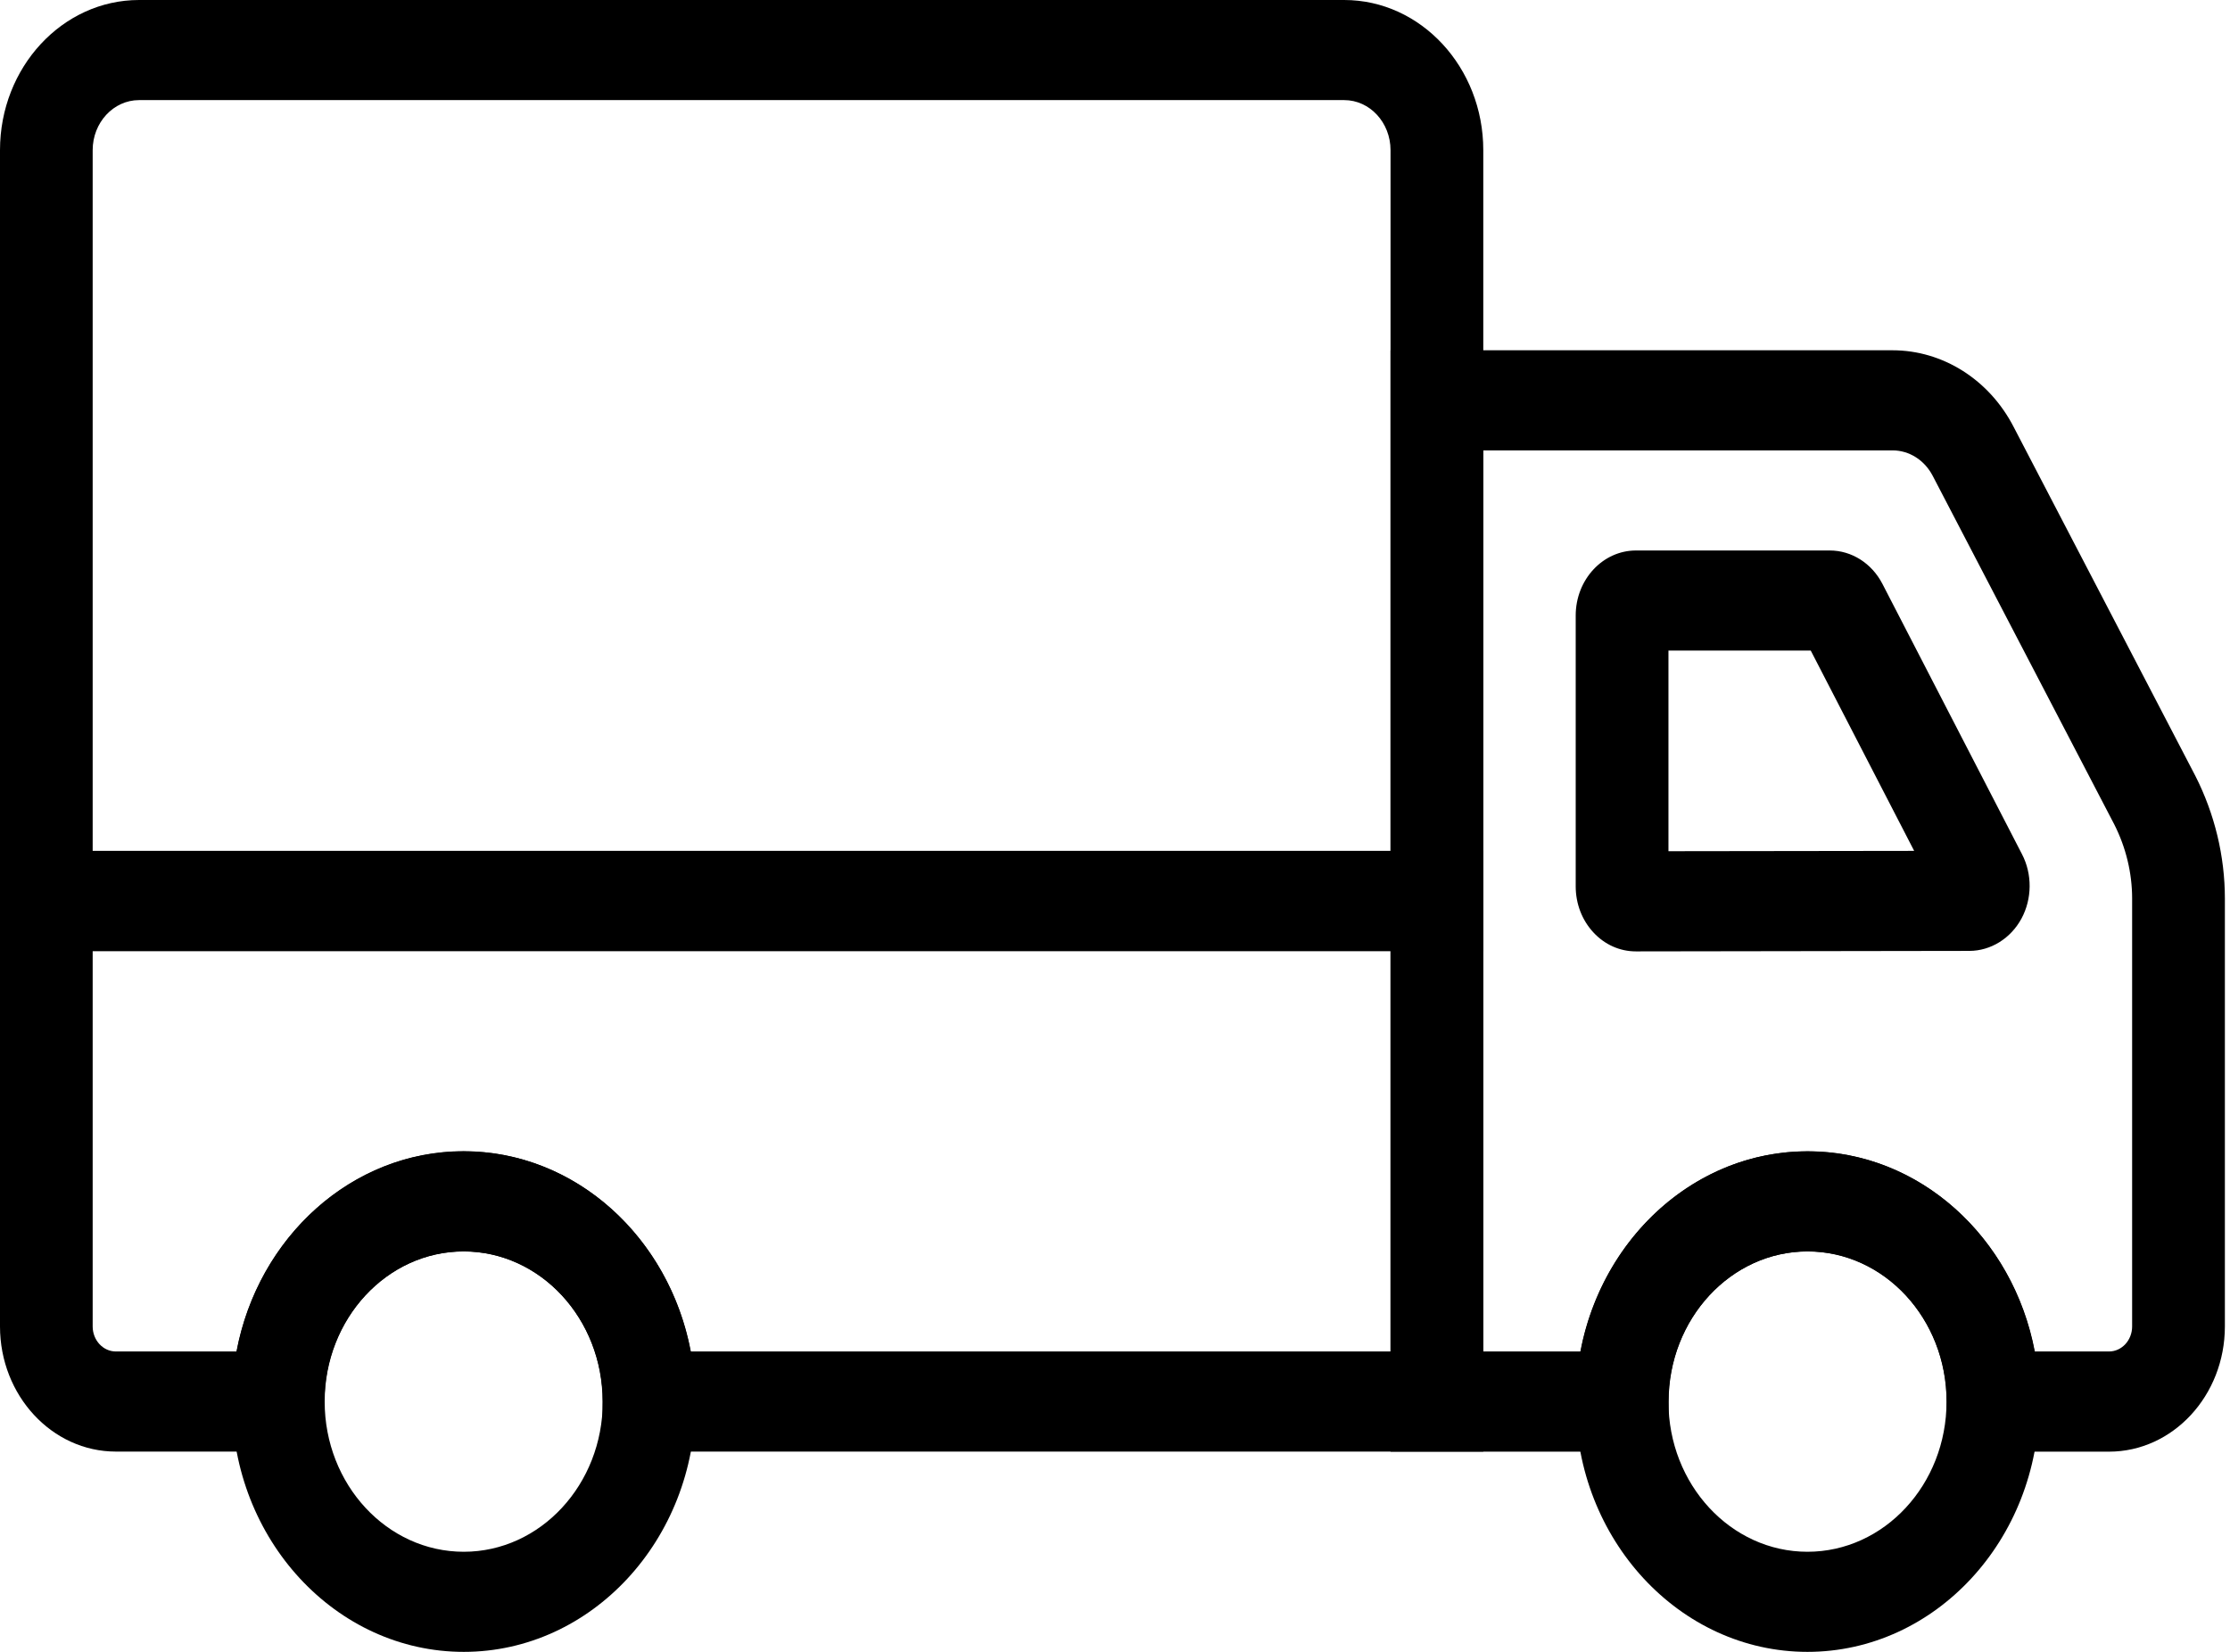 <svg width="27" height="20" viewBox="0 0 27 20" fill="none" xmlns="http://www.w3.org/2000/svg">
<path d="M17.959 11.516H0V1.818C0 0.816 0.755 0 1.684 0H16.275C17.204 0 17.959 0.816 17.959 1.818V11.516ZM1.122 10.304H16.836V1.818C16.836 1.484 16.585 1.212 16.275 1.212H1.684C1.374 1.212 1.122 1.484 1.122 1.818V10.304Z" fill="black"/>
<path d="M17.959 17.575H7.296V16.969C7.296 15.966 6.541 15.151 5.612 15.151C4.684 15.151 3.928 15.966 3.928 16.969V17.575H1.403C0.629 17.575 0 16.895 0 16.06V10.302H17.959V17.575ZM8.362 16.363H16.836V11.514H1.122V16.06C1.122 16.227 1.248 16.363 1.403 16.363H2.863C3.123 14.981 4.257 13.938 5.612 13.938C6.967 13.938 8.101 14.981 8.362 16.363Z" fill="black"/>
<path d="M25.535 17.576H23.57V16.97C23.57 15.967 22.815 15.151 21.887 15.151C20.958 15.151 20.203 15.967 20.203 16.97V17.576H16.836V4.241H22.914C23.523 4.241 24.086 4.597 24.381 5.17L26.58 9.393C26.815 9.855 26.938 10.367 26.938 10.878V16.06C26.938 16.896 26.309 17.576 25.535 17.576ZM24.637 16.363H25.535C25.689 16.363 25.815 16.228 25.815 16.06V10.878C25.815 10.57 25.74 10.26 25.599 9.982L23.401 5.762C23.302 5.571 23.116 5.453 22.914 5.453H17.958V16.363H19.137C19.398 14.982 20.532 13.939 21.887 13.939C23.242 13.939 24.376 14.982 24.637 16.363Z" fill="black"/>
<path d="M19.807 11.519C19.613 11.519 19.43 11.438 19.292 11.289C19.154 11.14 19.078 10.942 19.078 10.731V7.453C19.078 7.018 19.405 6.665 19.808 6.665H22.154C22.419 6.665 22.663 6.82 22.792 7.07L24.481 10.341C24.607 10.582 24.605 10.882 24.475 11.122C24.345 11.362 24.104 11.512 23.846 11.513L19.809 11.519H19.807ZM23.501 10.931L23.502 10.933L23.501 10.931ZM20.201 7.877V10.306L23.176 10.302L21.924 7.877H20.201Z" fill="black"/>
<path d="M21.884 20C20.337 20 19.078 18.641 19.078 16.97C19.078 15.299 20.337 13.94 21.884 13.94C23.431 13.94 24.69 15.299 24.69 16.97C24.69 18.641 23.431 20 21.884 20ZM21.884 15.152C20.956 15.152 20.201 15.967 20.201 16.97C20.201 17.973 20.956 18.788 21.884 18.788C22.813 18.788 23.568 17.973 23.568 16.97C23.568 15.967 22.813 15.152 21.884 15.152Z" fill="black"/>
<path d="M5.615 20C4.067 20 2.809 18.641 2.809 16.97C2.809 15.299 4.067 13.94 5.615 13.94C7.162 13.94 8.421 15.299 8.421 16.97C8.421 18.641 7.162 20 5.615 20ZM5.615 15.152C4.686 15.152 3.931 15.967 3.931 16.97C3.931 17.973 4.686 18.788 5.615 18.788C6.543 18.788 7.298 17.973 7.298 16.97C7.298 15.967 6.543 15.152 5.615 15.152Z" fill="black"/>
</svg>
